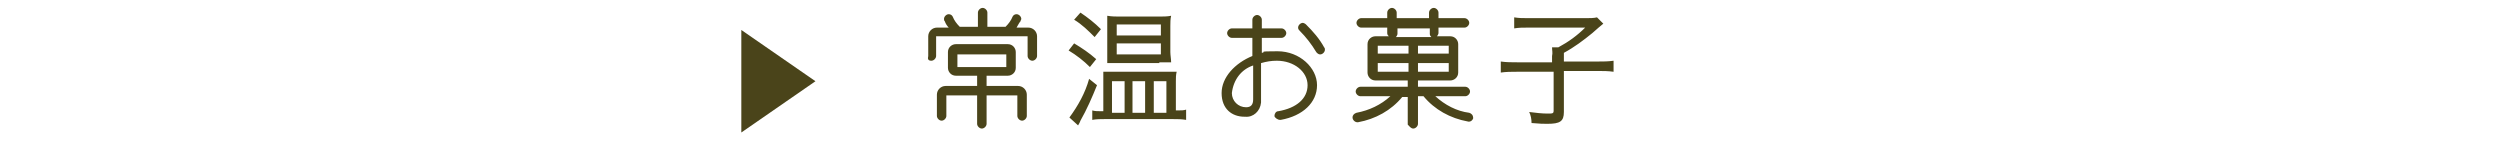 <?xml version="1.0" encoding="UTF-8"?>
<svg id="_レイヤー_1" data-name="レイヤー_1" xmlns="http://www.w3.org/2000/svg" version="1.1" viewBox="0 0 317 20">
  <!-- Generator: Adobe Illustrator 29.6.1, SVG Export Plug-In . SVG Version: 2.1.1 Build 9)  -->
  <defs>
    <style>
      .st0 {
        fill: #4a441a;
      }
    </style>
  </defs>
  <g id="_グループ_2846" data-name="グループ_2846">
    <g id="_グループ_2845" data-name="グループ_2845">
      <path id="_パス_5432" data-name="パス_5432" class="st0" d="M118.1,7.7c.3,0,.6-.3.6-.6h0v-2.5h11.6v2.5c0,.3.3.6.6.6h0c.3,0,.6-.3.6-.6h0v-2.5c0-.6-.5-1.1-1.1-1.1h-1.5c.2-.3.3-.6.5-.8,0-.1.1-.2.1-.3,0-.3-.3-.6-.6-.6h0c-.2,0-.4.1-.5.3-.2.5-.5.9-.9,1.3h-2.3v-1.8c0-.3-.3-.6-.6-.6h0c-.3,0-.6.3-.6.6h0v1.8h-2.3c-.4-.4-.7-.8-.9-1.3-.1-.2-.3-.3-.5-.3-.3,0-.6.3-.6.6h0c0,.1,0,.2.1.3.1.3.3.6.5.8h-1.5c-.6,0-1.1.5-1.1,1.1v2.5c-.1.4,0,.6.4.6ZM124.5,16.3c.3,0,.6-.3.6-.6v-3.6h3.9v2.6c0,.3.3.6.6.6h0c.3,0,.6-.3.6-.6v-2.7c0-.6-.5-1.1-1.1-1.1h-4v-1.3h2.7c.5,0,1-.4,1-1v-2c0-.5-.4-1-1-1h-6.6c-.5,0-1,.4-1,1v2c0,.5.4,1,1,1h2.7v1.3h-4c-.6,0-1.1.5-1.1,1.1v2.7c0,.3.3.6.6.6h0c.3,0,.6-.3.6-.6v-2.6h3.9v3.6c0,.3.3.6.6.6h0ZM121.4,8.5v-1.6h6.2v1.6h-6.2ZM136.2,2.5c1,.6,1.8,1.4,2.6,2.2l.8-1c-.8-.8-1.7-1.5-2.6-2.1l-.8.9ZM135.5,6.4c1,.6,1.9,1.3,2.7,2.1l.8-1c-.9-.8-1.8-1.4-2.8-2l-.7.9ZM138.1,10c-.5,1.8-1.4,3.4-2.5,4.9l1.1,1c.1-.2.2-.3.3-.6.8-1.4,1.5-3,2.1-4.5l-1-.8ZM147,7.9h1.5c0-.4-.1-.9-.1-1.3v-3.3c0-.4,0-.9.1-1.3-.5.1-1,.1-1.6.1h-4.9c-.5,0-1,0-1.6-.1v6h6.6ZM141.6,3.1h5.6v1.4h-5.6v-1.4ZM141.6,5.5h5.6v1.4h-5.6v-1.4ZM149.1,14.2v-3.9c0-.4,0-.8.1-1.2h-9.3v5h-.4c-.3,0-.7,0-1-.1v1.2c.5-.1,1.1-.1,1.6-.1h8.6c.6,0,1.1,0,1.7.1v-1.3c-.3.1-.6.1-1,.1h-.3v.2h0ZM141,10.3h1.6v4h-1.6v-4ZM143.6,10.3h1.6v4h-1.6v-4ZM146.3,10.3h1.6v4h-1.6v-4ZM162.3,15.2h.1c2.8-.5,4.6-2.2,4.6-4.4s-2.2-4.3-5-4.3-1.3.1-2,.2v-1.9h2.5c.3,0,.6-.3.6-.6h0c0-.3-.3-.6-.6-.6h-2.5v-1.1c0-.3-.3-.6-.6-.6h0c-.3,0-.6.3-.6.6h0v1.1h-2.6c-.3,0-.6.3-.6.6h0c0,.3.3.6.6.6h2.6v2.3c-2.2.9-3.9,2.7-3.9,4.7s1.3,3,2.9,3h.1c1,.1,1.9-.7,2-1.8v-5c.7-.2,1.3-.3,2-.3,2.2,0,3.9,1.4,3.9,3.1s-1.4,2.9-3.7,3.3c-.3,0-.5.3-.5.6,0,.2.4.5.7.5h0ZM167.4,6.9c.3,0,.6-.3.6-.6h0c0-.1,0-.2-.1-.3-.6-1.1-1.4-2-2.3-2.9-.1-.1-.3-.2-.4-.2-.3,0-.6.3-.6.6h0c0,.2.1.3.2.4.8.8,1.5,1.7,2.1,2.7,0,0,.2.3.5.3h0ZM158,13.6c-1,0-1.8-.8-1.8-1.8h0c.2-1.7,1.2-3,2.7-3.5v4.3c0,.7-.3,1-.9,1h0ZM179.2,16.3c.3,0,.6-.3.6-.6h0v-3.5h.7c1.4,1.7,3.4,2.8,5.6,3.2.3.1.6-.1.7-.4h0c0-.4-.2-.6-.5-.7-1.6-.2-3.1-1-4.3-2.1h3.8c.3,0,.6-.3.6-.6h0c0-.3-.3-.6-.6-.6h-6v-.8h4.1c.5,0,1-.4,1-1v-3.6c0-.5-.4-1-1-1h-1.7c.1-.1.2-.3.2-.4v-.7h3.3c.3,0,.6-.3.6-.6h0c0-.3-.3-.6-.6-.6h-3.3v-.7c0-.3-.3-.6-.6-.6h0c-.3,0-.6.3-.6.6h0v.7h-4.1v-.7c0-.3-.3-.6-.6-.6h0c-.3,0-.6.3-.6.6h0v.7h-3.3c-.3,0-.6.3-.6.6h0c0,.3.3.6.6.6h3.3v.7c0,.2.1.3.2.4h-1.7c-.5,0-1,.4-1,1v3.6c0,.5.4,1,1,1h4.1v.8h-6c-.3,0-.6.3-.6.6h0c0,.3.3.6.6.6h3.8c-1.2,1.1-2.7,1.8-4.3,2.1-.3.1-.5.3-.5.6s.3.6.6.6h.1c2.2-.4,4.2-1.5,5.6-3.2h.7v3.5c.2.2.4.5.7.5h0ZM177,4.7c.1-.1.2-.3.2-.4v-.7h4.1v.7c0,.2.1.3.2.4h-4.5ZM174.7,6.8v-1h3.9v1h-3.9ZM179.8,6.8v-1h3.9v1h-3.9ZM174.7,9.1v-1.1h3.9v1.1h-3.9ZM179.8,9.1v-1.1h3.9v1.1h-3.9ZM197,7.9h-4.6c-.7,0-1.4,0-2.1-.1v1.4c.7-.1,1.3-.1,2-.1h4.7v4.9c0,.4-.1.4-.8.4s-1.5-.1-2.3-.2c.2.4.3.9.3,1.4,1.1.1,1.5.1,2,.1,1.6,0,2.1-.3,2.1-1.5v-5.2h4.3c.7,0,1.3,0,2,.1v-1.4c-.7.1-1.3.1-2,.1h-4.3v-1.1c1.3-.7,2.5-1.6,3.6-2.5q.9-.8,1.4-1.2l-.8-.8c-.4.1-.9.1-1.3.1h-7.5c-.6,0-1.1,0-1.7-.1v1.4c.6-.1,1.1-.1,1.7-.1h7.3c-1,1-2.1,1.8-3.4,2.5h-.8c0,.4.1.7,0,1.1v.8h.2Z"/>
      <path id="_パス_5441" data-name="パス_5441" class="st0" d="M103.4,10.3l-9.4,6.5V3.8l9.4,6.5Z"/>
    </g>
  </g>
</svg>